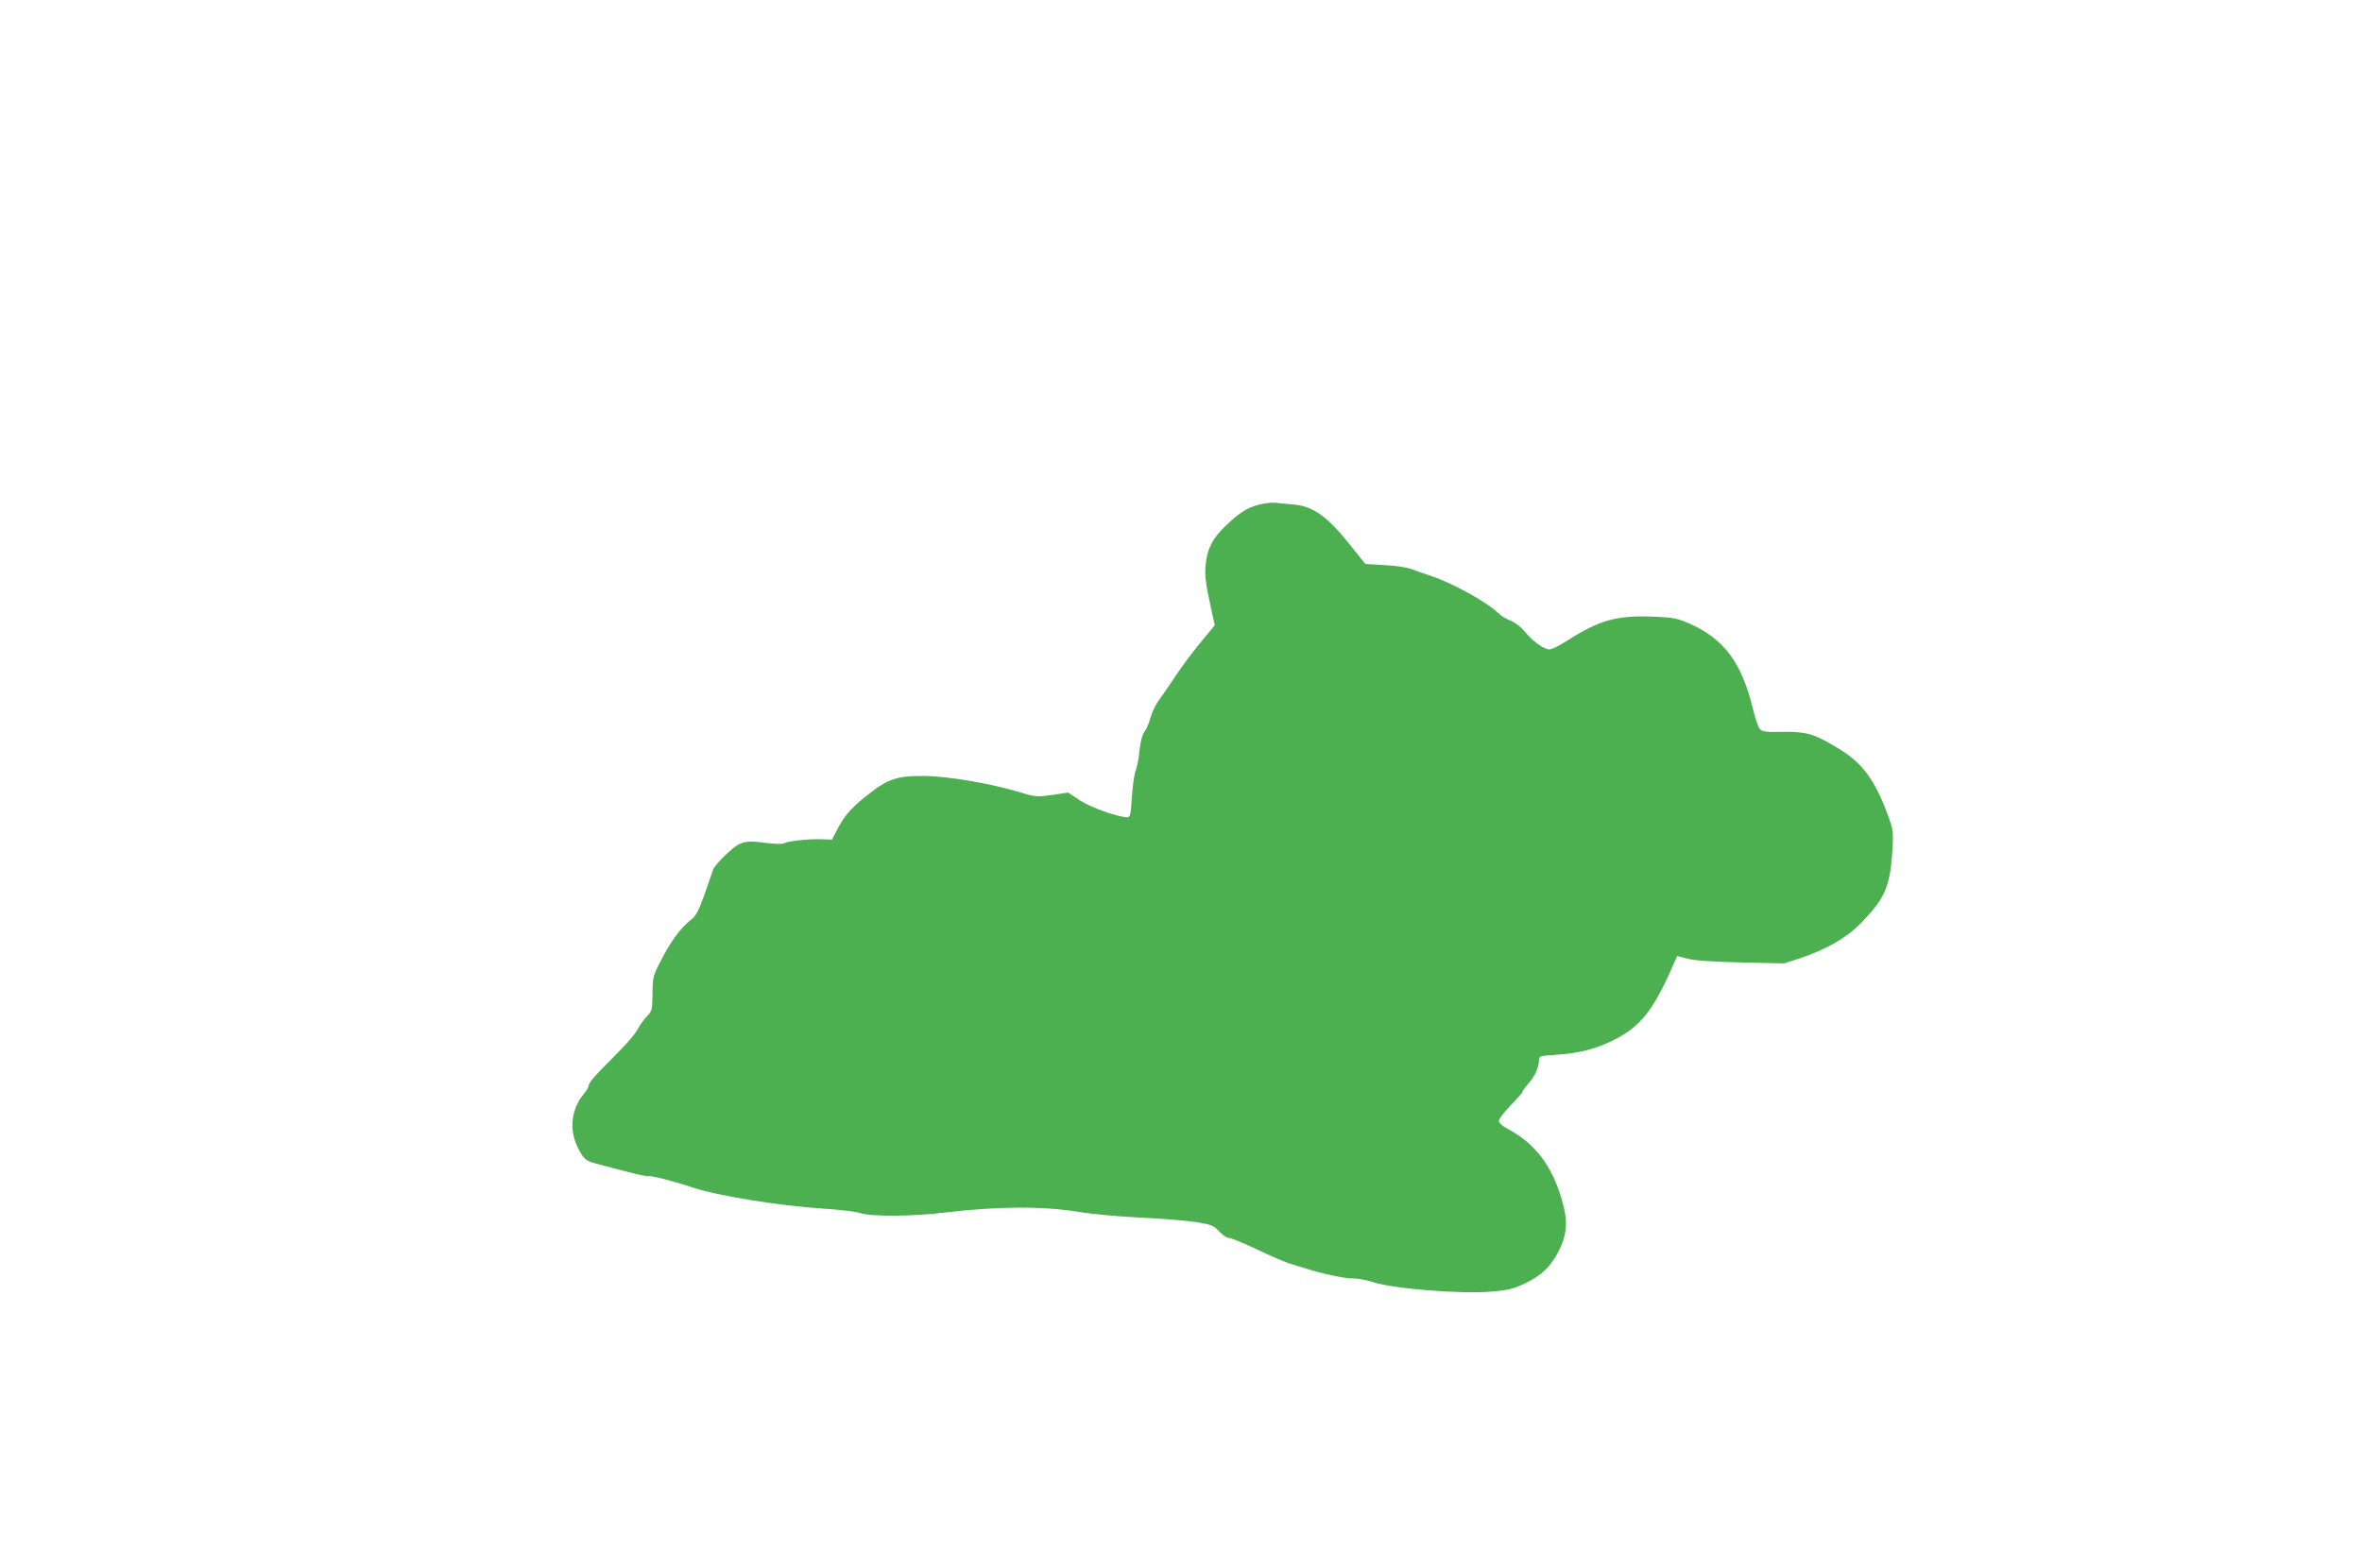 <?xml version="1.0" standalone="no"?>
<!DOCTYPE svg PUBLIC "-//W3C//DTD SVG 20010904//EN"
 "http://www.w3.org/TR/2001/REC-SVG-20010904/DTD/svg10.dtd">
<svg version="1.0" xmlns="http://www.w3.org/2000/svg"
 width="1280pt" height="850pt" viewBox="0 0 1280 850"
 preserveAspectRatio="xMidYMid meet">
<g transform="translate(0,850) scale(0.1,-0.1)"
fill="#4caf50" stroke="none">
<path d="M6820 5764 c-64 -17 -103 -43 -181 -117 -67 -64 -97 -122 -105 -205
-7 -60 -1 -102 33 -259 l16 -72 -79 -96 c-44 -53 -105 -135 -136 -183 -32 -48
-72 -106 -89 -129 -17 -23 -36 -64 -44 -92 -7 -27 -22 -63 -33 -78 -13 -18
-22 -54 -27 -103 -4 -41 -13 -90 -21 -107 -7 -18 -16 -82 -20 -143 -6 -92 -10
-110 -23 -110 -50 0 -198 52 -258 91 l-65 43 -86 -13 c-83 -11 -91 -11 -172
14 -164 49 -394 88 -525 89 -150 0 -196 -16 -315 -112 -84 -68 -116 -106 -159
-190 l-22 -43 -62 2 c-72 2 -175 -10 -199 -22 -9 -5 -51 -4 -98 2 -115 16
-139 9 -215 -62 -35 -33 -67 -70 -70 -82 -4 -12 -25 -73 -47 -135 -35 -97 -46
-116 -80 -143 -52 -42 -105 -114 -158 -219 -42 -81 -43 -89 -44 -177 -1 -89
-2 -93 -33 -125 -17 -18 -39 -49 -48 -68 -10 -19 -47 -65 -84 -102 -36 -37
-92 -94 -123 -126 -32 -32 -58 -66 -58 -75 0 -8 -11 -29 -25 -45 -72 -86 -83
-202 -29 -302 32 -59 38 -63 120 -84 32 -9 101 -27 153 -40 52 -14 98 -23 102
-21 9 6 142 -28 234 -59 133 -46 475 -102 715 -117 91 -6 183 -17 205 -25 55
-19 281 -18 450 3 294 35 538 36 730 4 74 -12 218 -25 335 -31 113 -5 248 -16
300 -24 87 -14 97 -19 127 -51 17 -19 41 -35 52 -35 12 0 81 -28 154 -63 73
-35 159 -72 192 -81 33 -10 80 -24 105 -32 85 -25 181 -44 226 -44 25 0 70 -8
102 -19 111 -37 480 -66 645 -52 92 8 119 15 182 45 88 41 143 95 185 181 43
89 47 159 15 268 -55 191 -147 311 -300 391 -22 12 -41 29 -43 38 -2 9 24 44
62 84 36 37 66 71 66 75 0 5 15 26 33 46 35 39 57 89 57 128 0 21 5 22 98 28
119 8 214 32 310 81 145 73 216 165 327 423 l14 31 58 -15 c40 -10 131 -16
290 -20 l231 -5 84 27 c144 48 254 111 331 190 132 135 159 198 172 390 6 104
5 114 -20 185 -75 206 -142 296 -282 379 -126 75 -163 85 -289 84 -94 -2 -114
1 -127 15 -8 9 -25 58 -37 107 -62 259 -162 389 -361 472 -55 23 -82 27 -194
31 -187 6 -281 -21 -453 -131 -40 -26 -83 -47 -96 -47 -30 0 -93 46 -134 98
-19 23 -49 47 -74 57 -24 9 -54 27 -68 41 -61 60 -249 164 -365 202 -33 11
-80 27 -105 37 -26 10 -88 19 -148 22 l-103 6 -89 111 c-117 146 -194 201
-296 211 -38 3 -85 8 -104 10 -19 2 -60 -3 -90 -11z"/>
</g>
</svg>
